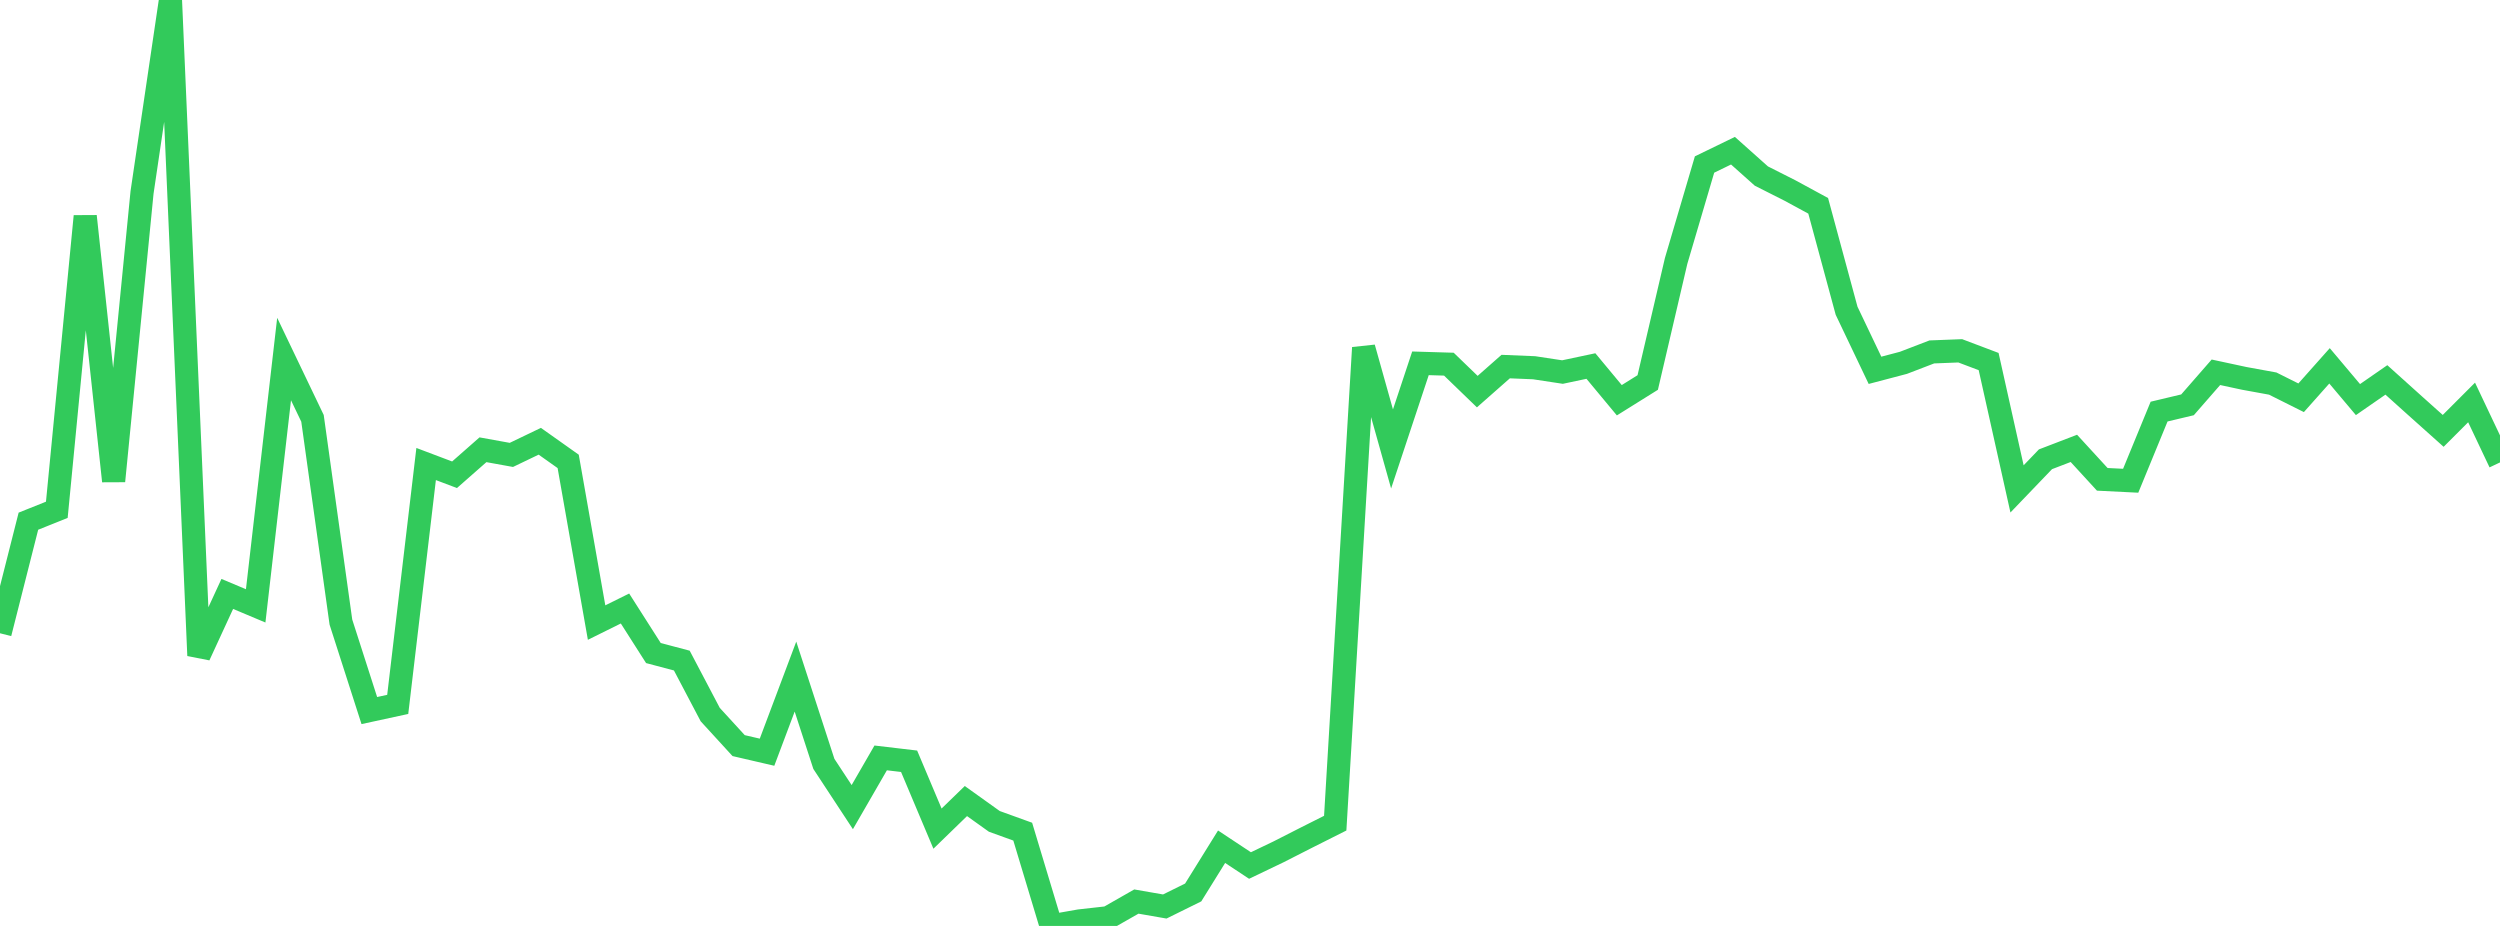 <?xml version="1.0" standalone="no"?>
<!DOCTYPE svg PUBLIC "-//W3C//DTD SVG 1.1//EN" "http://www.w3.org/Graphics/SVG/1.1/DTD/svg11.dtd">

<svg width="135" height="50" viewBox="0 0 135 50" preserveAspectRatio="none" 
  xmlns="http://www.w3.org/2000/svg"
  xmlns:xlink="http://www.w3.org/1999/xlink">


<polyline points="0.0, 34.196 1.534, 28.144 3.068, 27.529 4.602, 11.678 6.136, 25.978 7.67, 10.393 9.205, 0.0 10.739, 35.399 12.273, 32.072 13.807, 32.717 15.341, 19.388 16.875, 22.591 18.409, 33.593 19.943, 38.37 21.477, 38.037 23.011, 25.057 24.545, 25.637 26.08, 24.287 27.614, 24.565 29.148, 23.828 30.682, 24.915 32.216, 33.619 33.75, 32.859 35.284, 35.265 36.818, 35.671 38.352, 38.587 39.886, 40.263 41.42, 40.619 42.955, 36.536 44.489, 41.25 46.023, 43.585 47.557, 40.927 49.091, 41.108 50.625, 44.746 52.159, 43.257 53.693, 44.354 55.227, 44.909 56.761, 50.0 58.295, 49.73 59.83, 49.558 61.364, 48.684 62.898, 48.951 64.432, 48.193 65.966, 45.723 67.5, 46.738 69.034, 46.003 70.568, 45.222 72.102, 44.451 73.636, 18.777 75.17, 24.243 76.705, 19.619 78.239, 19.665 79.773, 21.147 81.307, 19.795 82.841, 19.858 84.375, 20.091 85.909, 19.766 87.443, 21.613 88.977, 20.655 90.511, 14.089 92.045, 8.884 93.58, 8.138 95.114, 9.507 96.648, 10.282 98.182, 11.114 99.716, 16.78 101.25, 19.997 102.784, 19.593 104.318, 19.004 105.852, 18.944 107.386, 19.524 108.92, 26.401 110.455, 24.801 111.989, 24.212 113.523, 25.884 115.057, 25.96 116.591, 22.226 118.125, 21.861 119.659, 20.103 121.193, 20.433 122.727, 20.713 124.261, 21.48 125.795, 19.755 127.33, 21.578 128.864, 20.515 130.398, 21.895 131.932, 23.267 133.466, 21.732 135.0, 24.971" fill="none" stroke="#32ca5b" stroke-width="1.25"/>

</svg>